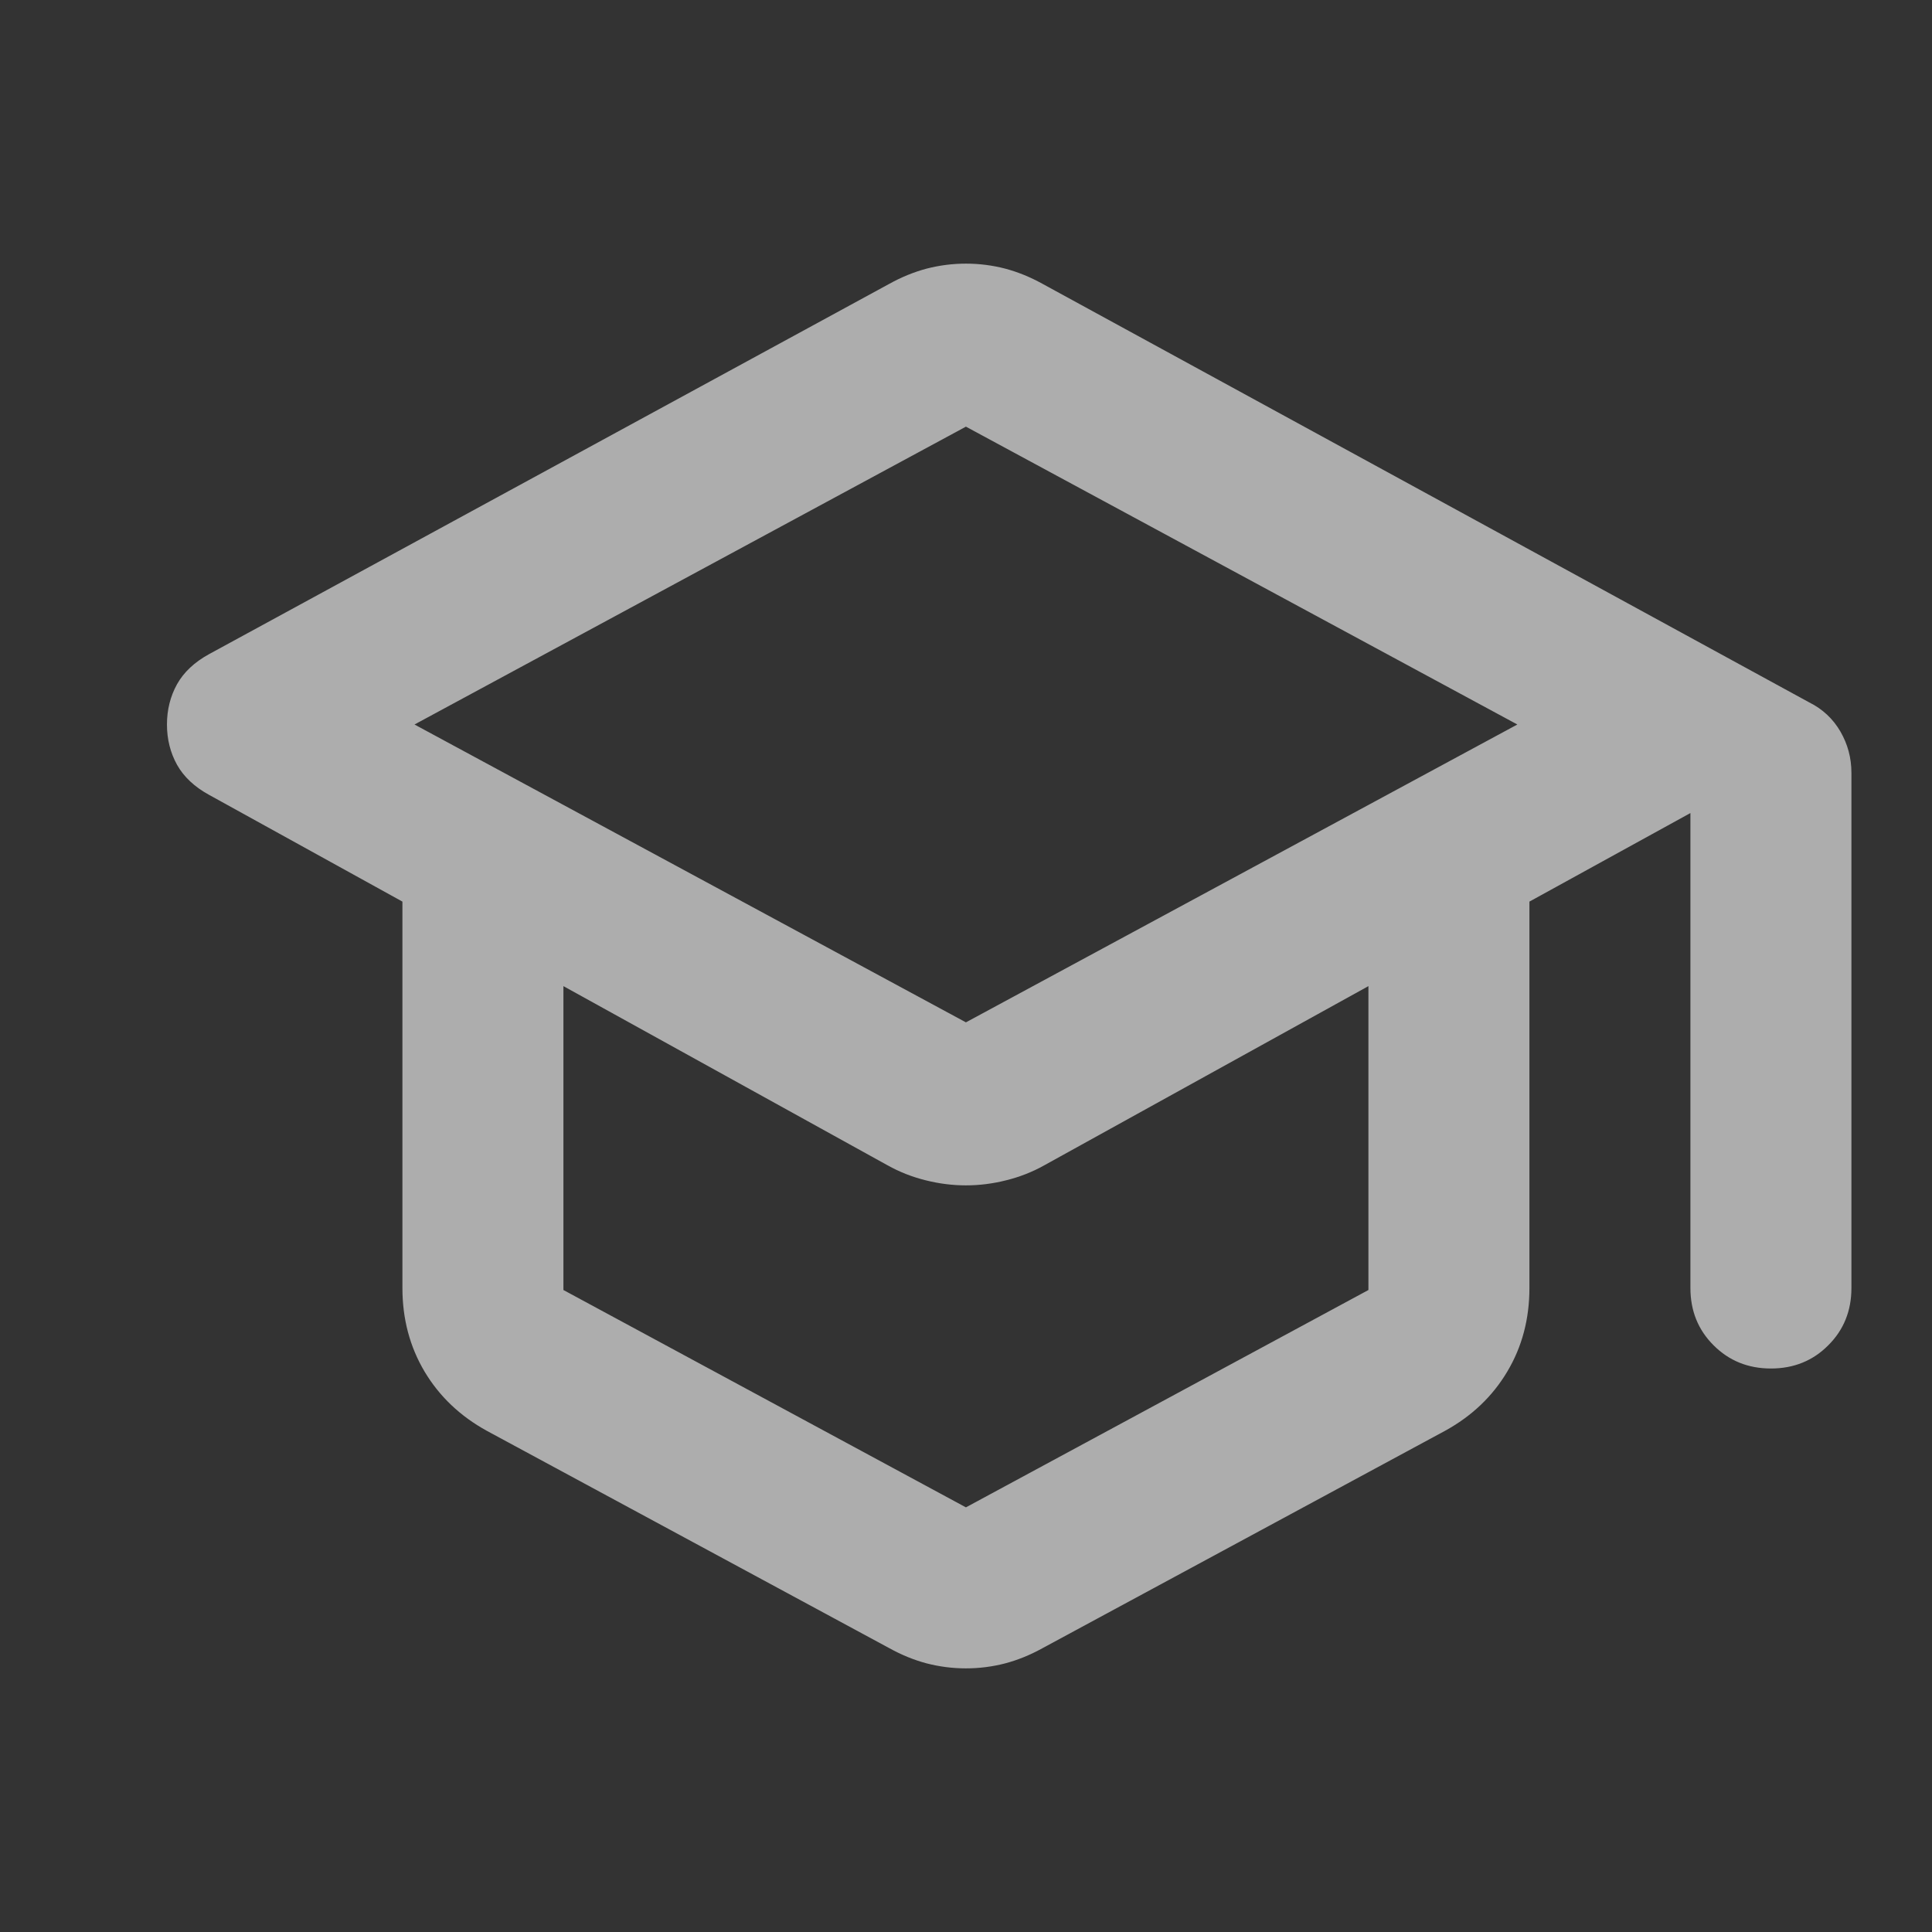 <svg width="24" height="24" viewBox="0 0 24 24" fill="none" xmlns="http://www.w3.org/2000/svg">
<rect x="0" y="0" width="24" height="24" fill="#333333" stroke="none"/>
<g opacity="0.6">
<path d="M11.999 20.725C11.833 20.725 11.67 20.704 11.511 20.663C11.353 20.621 11.199 20.558 11.049 20.475L6.049 17.775C5.716 17.592 5.458 17.346 5.274 17.038C5.091 16.73 4.999 16.384 4.999 16V11.2L2.599 9.875C2.416 9.775 2.283 9.65 2.199 9.5C2.116 9.35 2.074 9.183 2.074 9C2.074 8.817 2.116 8.65 2.199 8.5C2.283 8.35 2.416 8.225 2.599 8.125L11.049 3.525C11.199 3.442 11.353 3.379 11.511 3.337C11.67 3.296 11.833 3.275 11.999 3.275C12.166 3.275 12.329 3.296 12.487 3.337C12.645 3.379 12.799 3.442 12.949 3.525L22.474 8.725C22.641 8.808 22.77 8.929 22.862 9.087C22.954 9.246 22.999 9.417 22.999 9.6V16C22.999 16.284 22.903 16.521 22.711 16.712C22.52 16.904 22.283 17 21.999 17C21.716 17 21.479 16.904 21.287 16.712C21.095 16.521 20.999 16.284 20.999 16V10.1L18.999 11.2V16C18.999 16.384 18.908 16.73 18.724 17.038C18.541 17.346 18.283 17.592 17.949 17.775L12.949 20.475C12.799 20.558 12.645 20.621 12.487 20.663C12.329 20.704 12.166 20.725 11.999 20.725ZM11.999 12.7L18.849 9L11.999 5.3L5.149 9L11.999 12.7ZM11.999 18.725L16.999 16.025V12.25L12.974 14.475C12.824 14.559 12.666 14.621 12.499 14.662C12.333 14.704 12.166 14.725 11.999 14.725C11.833 14.725 11.666 14.704 11.499 14.662C11.333 14.621 11.174 14.559 11.024 14.475L6.999 12.25V16.025L11.999 18.725Z" fill="white"/>
</g>
</svg>